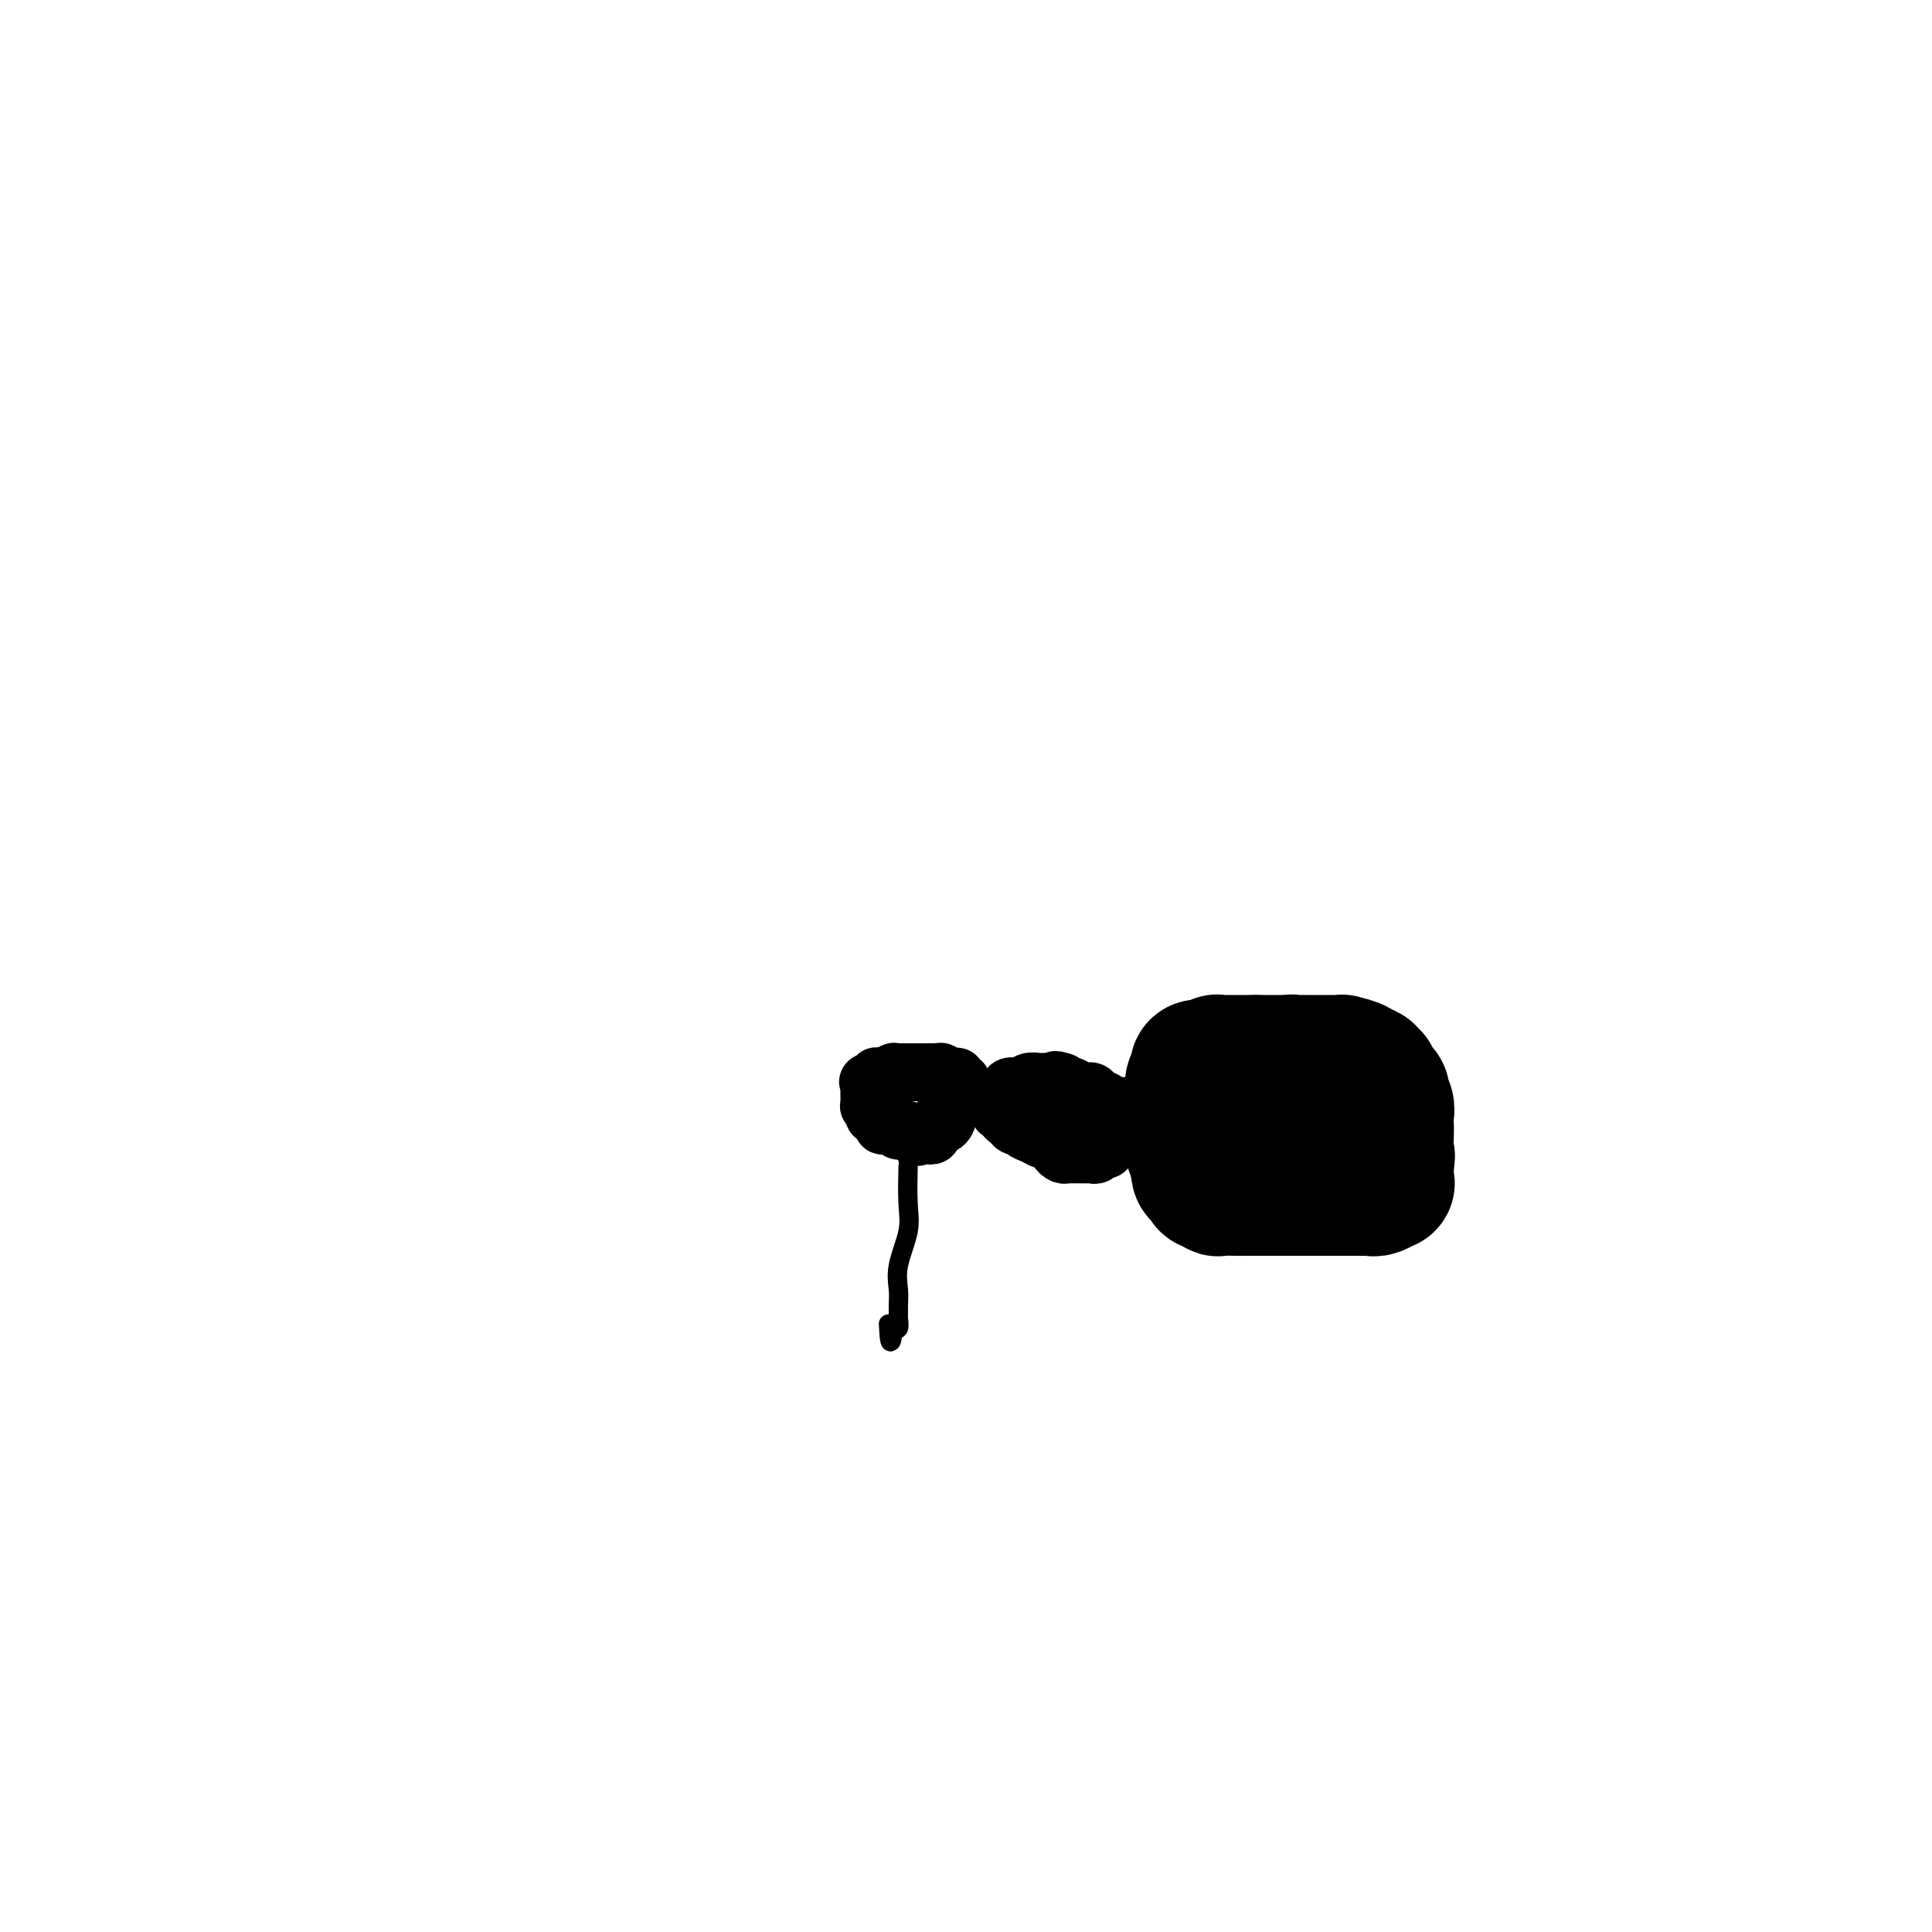 <svg viewBox='0 0 400 400' version='1.1' xmlns='http://www.w3.org/2000/svg' xmlns:xlink='http://www.w3.org/1999/xlink'><g fill='none' stroke='#000000' stroke-width='28' stroke-linecap='round' stroke-linejoin='round'><path d='M265,220c0.022,0.000 0.044,0.000 0,0c-0.044,0.000 -0.156,0.000 -1,0c-0.844,-0.000 -2.422,0.000 -4,0'/><path d='M260,220c-1.017,0.001 -1.060,0.004 -2,0c-0.940,-0.004 -2.777,-0.015 -4,0c-1.223,0.015 -1.833,0.057 -2,0c-0.167,-0.057 0.109,-0.212 0,0c-0.109,0.212 -0.604,0.792 -1,1c-0.396,0.208 -0.695,0.046 -1,0c-0.305,-0.046 -0.618,0.025 -1,0c-0.382,-0.025 -0.833,-0.146 -1,0c-0.167,0.146 -0.048,0.559 0,1c0.048,0.441 0.027,0.910 0,1c-0.027,0.090 -0.060,-0.201 0,0c0.060,0.201 0.212,0.893 0,1c-0.212,0.107 -0.789,-0.370 -1,0c-0.211,0.370 -0.057,1.588 0,2c0.057,0.412 0.015,0.019 0,0c-0.015,-0.019 -0.004,0.335 0,1c0.004,0.665 0.001,1.640 0,2c-0.001,0.360 -0.000,0.104 0,0c0.000,-0.104 0.000,-0.057 0,0c-0.000,0.057 -0.001,0.122 0,1c0.001,0.878 0.004,2.568 0,3c-0.004,0.432 -0.015,-0.392 0,0c0.015,0.392 0.056,2.002 0,3c-0.056,0.998 -0.207,1.384 0,2c0.207,0.616 0.774,1.462 1,2c0.226,0.538 0.113,0.769 0,1'/><path d='M248,241c0.167,3.271 0.583,1.450 1,1c0.417,-0.450 0.833,0.472 1,1c0.167,0.528 0.084,0.663 0,1c-0.084,0.337 -0.171,0.875 0,1c0.171,0.125 0.598,-0.163 1,0c0.402,0.163 0.779,0.776 1,1c0.221,0.224 0.285,0.060 1,0c0.715,-0.060 2.081,-0.016 3,0c0.919,0.016 1.390,0.004 2,0c0.610,-0.004 1.360,-0.001 2,0c0.640,0.001 1.171,0.000 2,0c0.829,-0.000 1.956,-0.000 3,0c1.044,0.000 2.006,0.000 3,0c0.994,-0.000 2.020,-0.000 3,0c0.980,0.000 1.915,-0.000 3,0c1.085,0.000 2.322,0.000 3,0c0.678,-0.000 0.798,-0.000 1,0c0.202,0.000 0.487,0.001 1,0c0.513,-0.001 1.255,-0.004 2,0c0.745,0.004 1.492,0.016 2,0c0.508,-0.016 0.777,-0.060 1,0c0.223,0.060 0.399,0.223 1,0c0.601,-0.223 1.625,-0.834 2,-1c0.375,-0.166 0.100,0.113 0,0c-0.100,-0.113 -0.027,-0.617 0,-1c0.027,-0.383 0.007,-0.644 0,-1c-0.007,-0.356 -0.002,-0.807 0,-1c0.002,-0.193 0.001,-0.129 0,0c-0.001,0.129 -0.000,0.323 0,0c0.000,-0.323 0.000,-1.161 0,-2'/><path d='M287,240c0.464,-0.938 0.126,-0.281 0,-1c-0.126,-0.719 -0.038,-2.812 0,-4c0.038,-1.188 0.026,-1.470 0,-2c-0.026,-0.530 -0.067,-1.308 0,-2c0.067,-0.692 0.242,-1.300 0,-2c-0.242,-0.700 -0.902,-1.493 -1,-2c-0.098,-0.507 0.367,-0.728 0,-1c-0.367,-0.272 -1.567,-0.594 -2,-1c-0.433,-0.406 -0.100,-0.897 0,-1c0.100,-0.103 -0.034,0.184 0,0c0.034,-0.184 0.237,-0.837 0,-1c-0.237,-0.163 -0.912,0.163 -1,0c-0.088,-0.163 0.412,-0.814 0,-1c-0.412,-0.186 -1.738,0.094 -2,0c-0.262,-0.094 0.538,-0.561 0,-1c-0.538,-0.439 -2.414,-0.850 -3,-1c-0.586,-0.150 0.120,-0.040 0,0c-0.120,0.040 -1.065,0.011 -2,0c-0.935,-0.011 -1.861,-0.003 -2,0c-0.139,0.003 0.510,0.001 0,0c-0.510,-0.001 -2.178,-0.001 -3,0c-0.822,0.001 -0.797,0.004 -1,0c-0.203,-0.004 -0.632,-0.016 -1,0c-0.368,0.016 -0.673,0.060 -1,0c-0.327,-0.060 -0.676,-0.222 -1,0c-0.324,0.222 -0.623,0.830 -1,1c-0.377,0.170 -0.833,-0.099 -1,0c-0.167,0.099 -0.045,0.565 0,1c0.045,0.435 0.013,0.839 0,1c-0.013,0.161 -0.006,0.081 0,0'/><path d='M265,223c-0.464,0.400 -0.124,-0.099 0,0c0.124,0.099 0.033,0.795 0,1c-0.033,0.205 -0.008,-0.081 0,0c0.008,0.081 -0.002,0.529 0,1c0.002,0.471 0.016,0.964 0,1c-0.016,0.036 -0.061,-0.387 0,0c0.061,0.387 0.226,1.582 0,2c-0.226,0.418 -0.845,0.057 -1,0c-0.155,-0.057 0.155,0.188 0,1c-0.155,0.812 -0.774,2.191 -1,3c-0.226,0.809 -0.061,1.046 0,1c0.061,-0.046 0.016,-0.377 0,0c-0.016,0.377 -0.004,1.460 0,2c0.004,0.540 0.001,0.536 0,1c-0.001,0.464 -0.000,1.394 0,2c0.000,0.606 0.000,0.887 0,1c-0.000,0.113 -0.000,0.056 0,0'/></g>
<g fill='none' stroke='#000000' stroke-width='12' stroke-linecap='round' stroke-linejoin='round'><path d='M234,229c0.242,-0.002 0.483,-0.004 0,0c-0.483,0.004 -1.691,0.012 -2,0c-0.309,-0.012 0.283,-0.046 0,0c-0.283,0.046 -1.439,0.170 -2,0c-0.561,-0.170 -0.528,-0.634 -1,-1c-0.472,-0.366 -1.450,-0.634 -2,-1c-0.550,-0.366 -0.672,-0.829 -1,-1c-0.328,-0.171 -0.862,-0.050 -1,0c-0.138,0.050 0.122,0.027 0,0c-0.122,-0.027 -0.624,-0.060 -1,0c-0.376,0.060 -0.626,0.213 -1,0c-0.374,-0.213 -0.871,-0.792 -1,-1c-0.129,-0.208 0.110,-0.045 0,0c-0.110,0.045 -0.568,-0.026 -1,0c-0.432,0.026 -0.838,0.150 -1,0c-0.162,-0.150 -0.081,-0.575 0,-1'/><path d='M220,224c-2.362,-0.774 -1.266,-0.208 -1,0c0.266,0.208 -0.297,0.060 -1,0c-0.703,-0.060 -1.547,-0.030 -2,0c-0.453,0.030 -0.515,0.061 -1,0c-0.485,-0.061 -1.392,-0.214 -2,0c-0.608,0.214 -0.918,0.793 -1,1c-0.082,0.207 0.065,0.040 0,0c-0.065,-0.040 -0.342,0.045 -1,0c-0.658,-0.045 -1.697,-0.222 -2,0c-0.303,0.222 0.129,0.843 0,1c-0.129,0.157 -0.819,-0.152 -1,0c-0.181,0.152 0.148,0.763 0,1c-0.148,0.237 -0.772,0.101 -1,0c-0.228,-0.101 -0.061,-0.167 0,0c0.061,0.167 0.015,0.567 0,1c-0.015,0.433 -0.000,0.900 0,1c0.000,0.100 -0.015,-0.167 0,0c0.015,0.167 0.061,0.767 0,1c-0.061,0.233 -0.227,0.100 0,0c0.227,-0.100 0.848,-0.168 1,0c0.152,0.168 -0.165,0.571 0,1c0.165,0.429 0.814,0.885 1,1c0.186,0.115 -0.090,-0.110 0,0c0.090,0.110 0.545,0.555 1,1'/><path d='M210,233c0.623,0.477 0.682,0.170 1,0c0.318,-0.170 0.896,-0.204 1,0c0.104,0.204 -0.266,0.646 0,1c0.266,0.354 1.167,0.619 2,1c0.833,0.381 1.599,0.876 2,1c0.401,0.124 0.436,-0.125 1,0c0.564,0.125 1.658,0.622 2,1c0.342,0.378 -0.066,0.637 0,1c0.066,0.363 0.608,0.829 1,1c0.392,0.171 0.634,0.046 1,0c0.366,-0.046 0.855,-0.012 1,0c0.145,0.012 -0.053,0.003 0,0c0.053,-0.003 0.357,-0.001 1,0c0.643,0.001 1.625,0.001 2,0c0.375,-0.001 0.142,-0.004 0,0c-0.142,0.004 -0.192,0.016 0,0c0.192,-0.016 0.625,-0.061 1,0c0.375,0.061 0.693,0.228 1,0c0.307,-0.228 0.603,-0.849 1,-1c0.397,-0.151 0.895,0.170 1,0c0.105,-0.170 -0.183,-0.830 0,-1c0.183,-0.170 0.836,0.151 1,0c0.164,-0.151 -0.162,-0.772 0,-1c0.162,-0.228 0.813,-0.061 1,0c0.187,0.061 -0.089,0.018 0,0c0.089,-0.018 0.545,-0.009 1,0'/><path d='M232,236c1.547,-0.415 0.415,0.046 0,0c-0.415,-0.046 -0.113,-0.601 0,-1c0.113,-0.399 0.039,-0.643 0,-1c-0.039,-0.357 -0.041,-0.827 0,-1c0.041,-0.173 0.125,-0.050 0,0c-0.125,0.050 -0.459,0.028 -1,0c-0.541,-0.028 -1.287,-0.060 -2,0c-0.713,0.060 -1.391,0.212 -2,0c-0.609,-0.212 -1.148,-0.789 -2,-1c-0.852,-0.211 -2.018,-0.057 -3,0c-0.982,0.057 -1.780,0.015 -2,0c-0.220,-0.015 0.137,-0.004 0,0c-0.137,0.004 -0.768,0.001 -1,0c-0.232,-0.001 -0.066,-0.000 0,0c0.066,0.000 0.033,0.000 0,0'/><path d='M199,224c-0.030,0.008 -0.060,0.016 0,0c0.060,-0.016 0.209,-0.057 0,0c-0.209,0.057 -0.777,0.212 -1,0c-0.223,-0.212 -0.101,-0.793 0,-1c0.101,-0.207 0.182,-0.041 0,0c-0.182,0.041 -0.627,-0.041 -1,0c-0.373,0.041 -0.673,0.207 -1,0c-0.327,-0.207 -0.682,-0.788 -1,-1c-0.318,-0.212 -0.600,-0.057 -1,0c-0.400,0.057 -0.917,0.015 -1,0c-0.083,-0.015 0.268,-0.004 0,0c-0.268,0.004 -1.155,0.001 -2,0c-0.845,-0.001 -1.647,-0.000 -2,0c-0.353,0.000 -0.257,0.000 0,0c0.257,-0.000 0.673,-0.001 0,0c-0.673,0.001 -2.437,0.004 -3,0c-0.563,-0.004 0.073,-0.015 0,0c-0.073,0.015 -0.855,0.056 -1,0c-0.145,-0.056 0.345,-0.207 0,0c-0.345,0.207 -1.527,0.774 -2,1c-0.473,0.226 -0.236,0.113 0,0'/><path d='M183,223c-2.580,-0.219 -1.031,-0.265 -1,0c0.031,0.265 -1.456,0.841 -2,1c-0.544,0.159 -0.146,-0.098 0,0c0.146,0.098 0.039,0.551 0,1c-0.039,0.449 -0.011,0.895 0,1c0.011,0.105 0.003,-0.130 0,0c-0.003,0.130 -0.002,0.623 0,1c0.002,0.377 0.004,0.636 0,1c-0.004,0.364 -0.015,0.832 0,1c0.015,0.168 0.056,0.035 0,0c-0.056,-0.035 -0.208,0.028 0,0c0.208,-0.028 0.777,-0.148 1,0c0.223,0.148 0.099,0.565 0,1c-0.099,0.435 -0.172,0.887 0,1c0.172,0.113 0.589,-0.113 1,0c0.411,0.113 0.814,0.567 1,1c0.186,0.433 0.154,0.847 0,1c-0.154,0.153 -0.430,0.045 0,0c0.430,-0.045 1.564,-0.026 2,0c0.436,0.026 0.172,0.060 0,0c-0.172,-0.060 -0.254,-0.213 0,0c0.254,0.213 0.842,0.793 1,1c0.158,0.207 -0.115,0.042 0,0c0.115,-0.042 0.619,0.040 1,0c0.381,-0.040 0.641,-0.203 1,0c0.359,0.203 0.817,0.772 1,1c0.183,0.228 0.092,0.114 0,0'/><path d='M189,235c1.415,0.772 0.954,0.203 1,0c0.046,-0.203 0.600,-0.039 1,0c0.400,0.039 0.647,-0.046 1,0c0.353,0.046 0.813,0.223 1,0c0.187,-0.223 0.102,-0.844 0,-1c-0.102,-0.156 -0.221,0.155 0,0c0.221,-0.155 0.781,-0.777 1,-1c0.219,-0.223 0.097,-0.049 0,0c-0.097,0.049 -0.170,-0.028 0,0c0.170,0.028 0.582,0.161 1,0c0.418,-0.161 0.843,-0.618 1,-1c0.157,-0.382 0.046,-0.691 0,-1c-0.046,-0.309 -0.026,-0.618 0,-1c0.026,-0.382 0.060,-0.837 0,-1c-0.060,-0.163 -0.212,-0.032 0,0c0.212,0.032 0.789,-0.034 1,0c0.211,0.034 0.057,0.167 0,0c-0.057,-0.167 -0.015,-0.636 0,-1c0.015,-0.364 0.004,-0.623 0,-1c-0.004,-0.377 -0.001,-0.871 0,-1c0.001,-0.129 0.000,0.106 0,0c-0.000,-0.106 -0.000,-0.553 0,-1'/><path d='M197,225c0.155,-1.155 0.042,-1.042 0,-1c-0.042,0.042 -0.012,0.012 0,0c0.012,-0.012 0.006,-0.006 0,0'/></g>
<g fill='none' stroke='#000000' stroke-width='4' stroke-linecap='round' stroke-linejoin='round'><path d='M188,240c-0.004,0.486 -0.009,0.972 0,1c0.009,0.028 0.031,-0.400 0,1c-0.031,1.400 -0.113,4.630 0,7c0.113,2.370 0.423,3.882 0,6c-0.423,2.118 -1.578,4.842 -2,7c-0.422,2.158 -0.112,3.749 0,5c0.112,1.251 0.026,2.164 0,3c-0.026,0.836 0.007,1.597 0,2c-0.007,0.403 -0.054,0.448 0,1c0.054,0.552 0.210,1.612 0,2c-0.210,0.388 -0.787,0.104 -1,0c-0.213,-0.104 -0.061,-0.030 0,0c0.061,0.030 0.030,0.015 0,0'/><path d='M185,275c-0.689,5.444 -0.911,1.556 -1,0c-0.089,-1.556 -0.044,-0.778 0,0'/></g>
</svg>